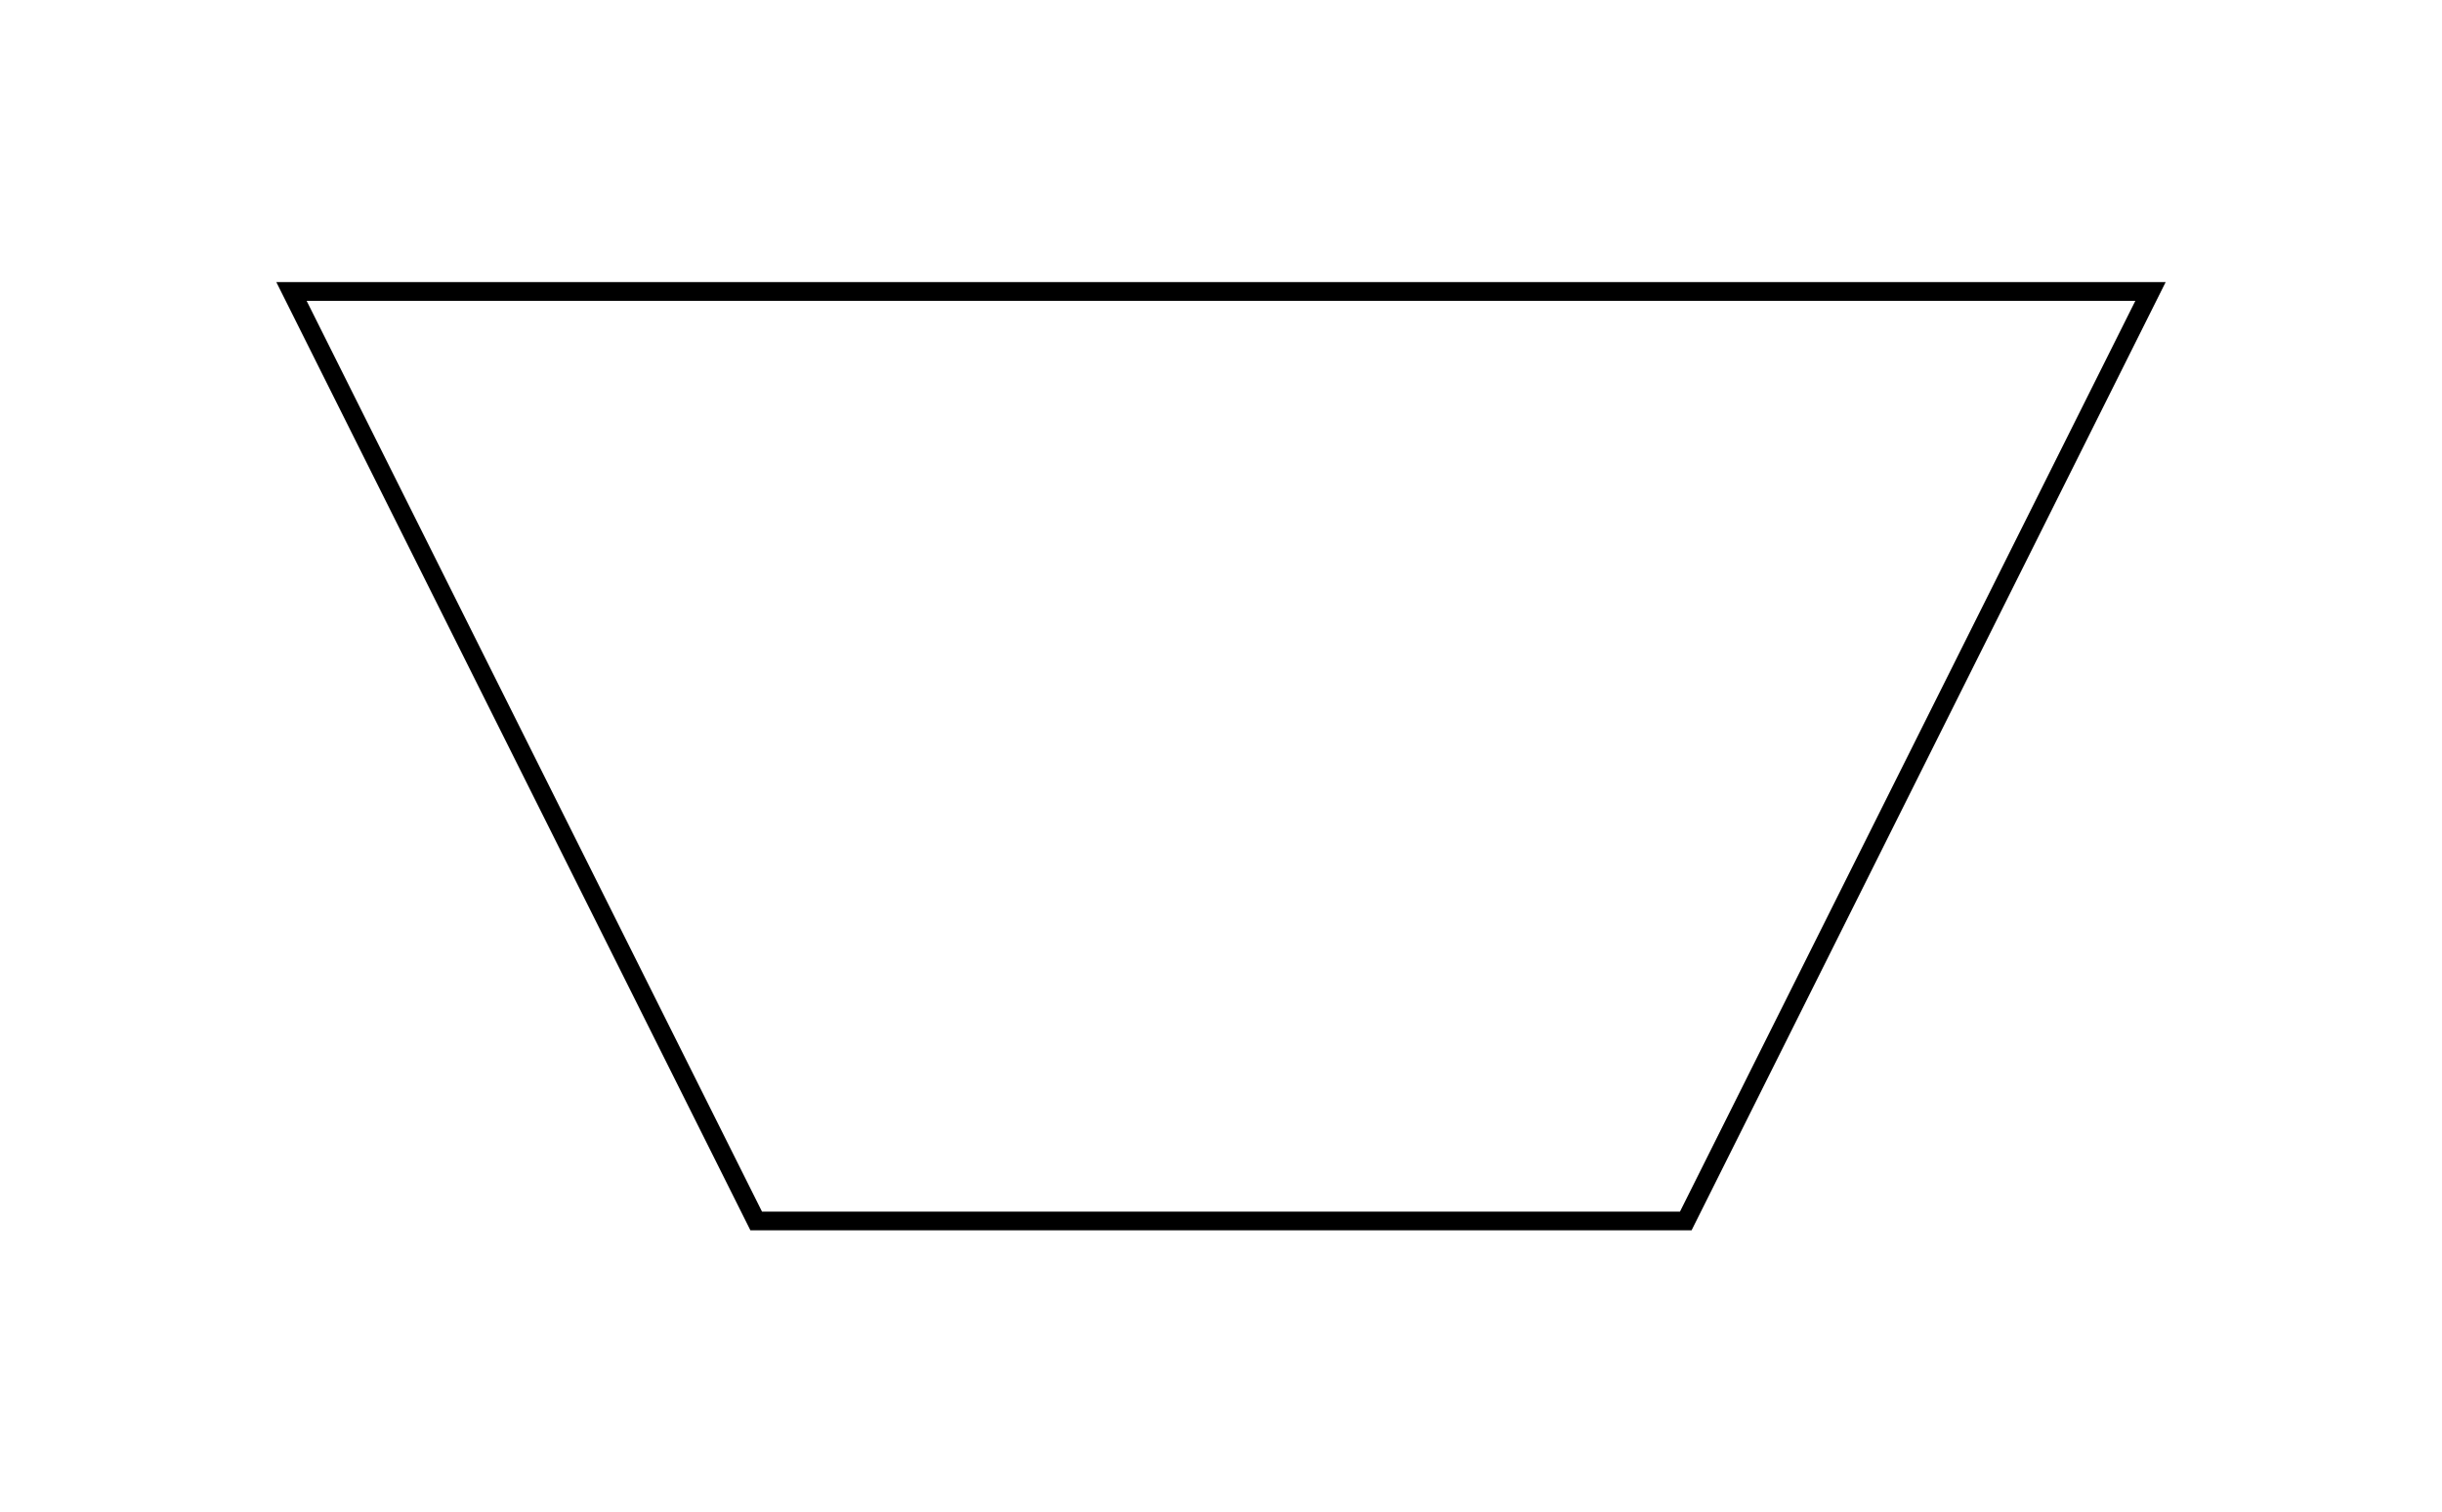 <svg width="138.507" height="85.787" viewBox="0 0 103.88 64.34" class="displayed_equation" xmlns="http://www.w3.org/2000/svg">
  <path d="M 321.68 123.986 L 717.109 123.986 L 914.805 519.416 L 123.984 519.416 Z M 321.68 123.986" transform="matrix(0.1,0,0,-0.1,0,64.34)" fill="none" stroke-width="7.97" stroke="#000" stroke-miterlimit="10" />
</svg>